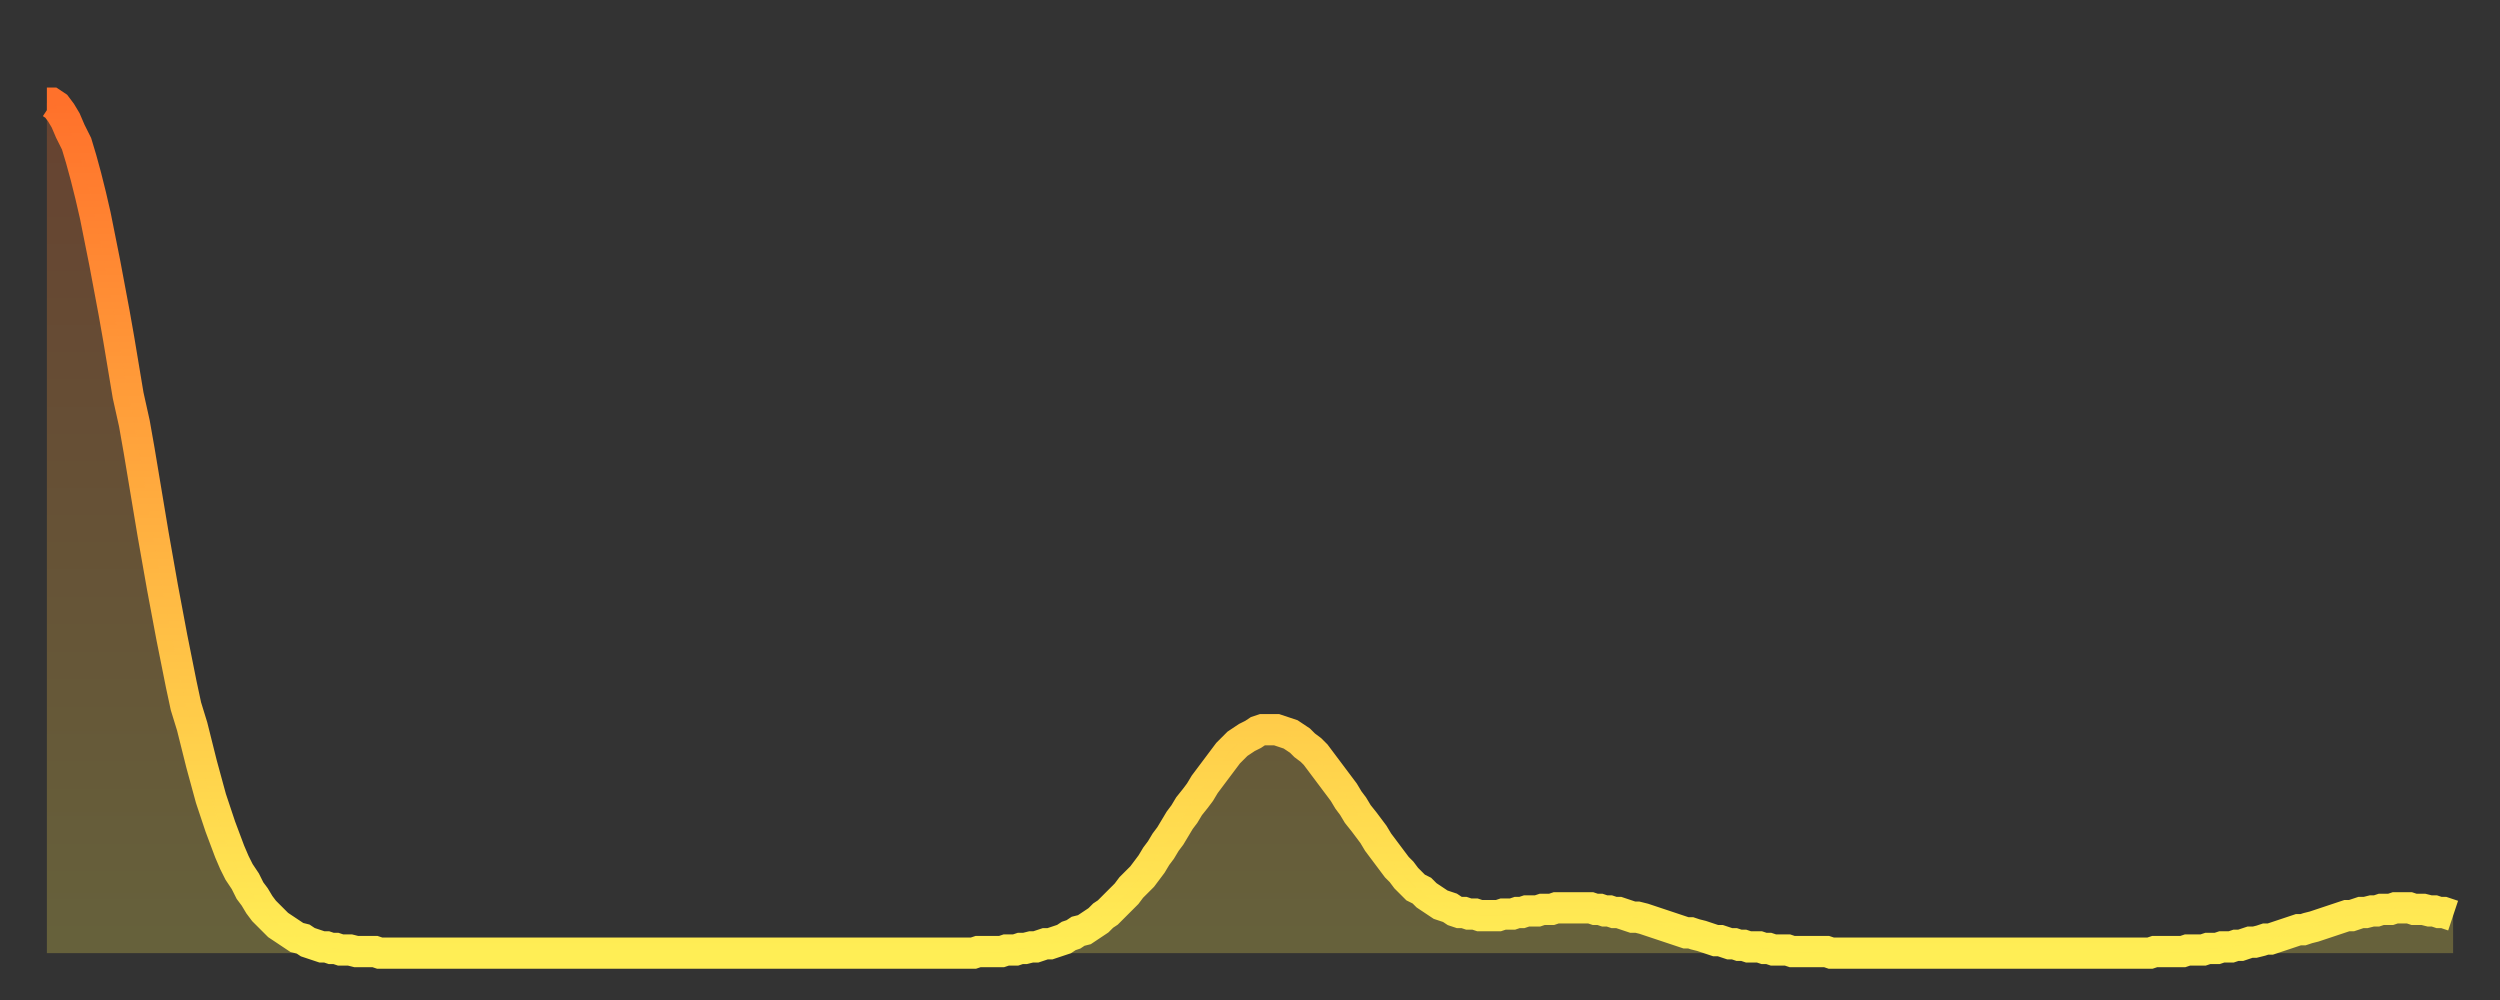 <?xml version="1.0" encoding="utf-8" ?>
<svg baseProfile="full" height="64" version="1.1" width="160" xmlns="http://www.w3.org/2000/svg" xmlns:ev="http://www.w3.org/2001/xml-events" xmlns:xlink="http://www.w3.org/1999/xlink"><rect width="100%" height="100%" fill="#333333" stroke="none"/><defs><linearGradient id="id2636566" x1="0" x2="0" y1="0" y2="1"><stop offset="0%" stop-color="#ff712b" /><stop offset="50%" stop-color="#ffb040" /><stop offset="100%" stop-color="#ffee55" /></linearGradient></defs><g transform="translate(3,3)"><g><path d="M 0.0 3.6 0.3 3.6 0.6 3.8 0.9 4.2 1.2 4.7 1.5 5.4 1.9 6.2 2.2 7.2 2.5 8.3 2.8 9.5 3.1 10.8 3.4 12.3 3.7 13.8 4.0 15.4 4.3 17.0 4.6 18.7 4.9 20.5 5.2 22.3 5.6 24.1 5.9 25.8 6.2 27.6 6.5 29.4 6.8 31.2 7.1 32.9 7.4 34.6 7.7 36.2 8.0 37.8 8.3 39.3 8.6 40.8 8.9 42.2 9.3 43.5 9.6 44.7 9.9 45.9 10.2 47.0 10.5 48.1 10.8 49.0 11.1 49.9 11.4 50.7 11.7 51.5 12.0 52.2 12.3 52.8 12.7 53.4 13.0 54.0 13.3 54.4 13.6 54.9 13.9 55.3 14.2 55.6 14.5 55.9 14.8 56.2 15.1 56.4 15.4 56.6 15.7 56.8 16.0 57.0 16.4 57.1 16.7 57.3 17.0 57.4 17.3 57.5 17.6 57.6 17.9 57.6 18.2 57.7 18.5 57.7 18.8 57.8 19.1 57.8 19.4 57.8 19.8 57.9 20.1 57.9 20.4 57.9 20.7 57.9 21.0 57.9 21.3 58.0 21.6 58.0 21.9 58.0 22.2 58.0 22.5 58.0 22.8 58.0 23.1 58.0 23.5 58.0 23.8 58.0 24.1 58.0 24.4 58.0 24.7 58.0 25.0 58.0 25.3 58.0 25.6 58.0 25.9 58.0 26.2 58.0 26.5 58.0 26.8 58.0 27.2 58.0 27.5 58.0 27.8 58.0 28.1 58.0 28.4 58.0 28.7 58.0 29.0 58.0 29.3 58.0 29.6 58.0 29.9 58.0 30.2 58.0 30.6 58.0 30.9 58.0 31.2 58.0 31.5 58.0 31.8 58.0 32.1 58.0 32.4 58.0 32.7 58.0 33.0 58.0 33.3 58.0 33.6 58.0 33.9 58.0 34.3 58.0 34.6 58.0 34.9 58.0 35.2 58.0 35.5 58.0 35.8 58.0 36.1 58.0 36.4 58.0 36.7 58.0 37.0 58.0 37.3 58.0 37.7 58.0 38.0 58.0 38.3 58.0 38.6 58.0 38.9 58.0 39.2 58.0 39.5 58.0 39.8 58.0 40.1 58.0 40.4 58.0 40.7 58.0 41.0 58.0 41.4 58.0 41.7 58.0 42.0 58.0 42.3 58.0 42.6 58.0 42.9 58.0 43.2 58.0 43.5 58.0 43.8 58.0 44.1 58.0 44.4 58.0 44.7 58.0 45.1 58.0 45.4 58.0 45.7 58.0 46.0 58.0 46.3 58.0 46.6 58.0 46.9 58.0 47.2 58.0 47.5 58.0 47.8 58.0 48.1 58.0 48.5 58.0 48.8 58.0 49.1 58.0 49.4 58.0 49.7 58.0 50.0 58.0 50.3 58.0 50.6 58.0 50.9 58.0 51.2 58.0 51.5 58.0 51.8 58.0 52.2 58.0 52.5 58.0 52.8 58.0 53.1 58.0 53.4 58.0 53.7 58.0 54.0 58.0 54.3 58.0 54.6 58.0 54.9 58.0 55.2 58.0 55.6 58.0 55.9 58.0 56.2 58.0 56.5 58.0 56.8 58.0 57.1 58.0 57.4 58.0 57.7 58.0 58.0 58.0 58.3 58.0 58.6 58.0 58.9 58.0 59.3 58.0 59.6 57.9 59.9 57.9 60.2 57.9 60.5 57.9 60.8 57.9 61.1 57.9 61.4 57.8 61.7 57.8 62.0 57.8 62.3 57.7 62.6 57.7 63.0 57.6 63.3 57.6 63.6 57.5 63.9 57.4 64.2 57.4 64.5 57.3 64.8 57.2 65.1 57.1 65.4 56.9 65.7 56.8 66.0 56.6 66.4 56.5 66.7 56.3 67.0 56.1 67.3 55.9 67.6 55.6 67.9 55.4 68.2 55.1 68.5 54.8 68.8 54.5 69.1 54.2 69.4 53.8 69.7 53.5 70.1 53.1 70.4 52.7 70.7 52.3 71.0 51.8 71.3 51.4 71.6 50.9 71.9 50.5 72.2 50.0 72.5 49.5 72.8 49.1 73.1 48.6 73.5 48.1 73.8 47.7 74.1 47.2 74.4 46.8 74.7 46.4 75.0 46.0 75.3 45.6 75.6 45.2 75.9 44.9 76.2 44.6 76.5 44.4 76.8 44.2 77.2 44.0 77.5 43.8 77.8 43.7 78.1 43.7 78.4 43.7 78.7 43.7 79.0 43.8 79.3 43.9 79.6 44.0 79.9 44.2 80.2 44.4 80.5 44.7 80.9 45.0 81.2 45.3 81.5 45.7 81.8 46.1 82.1 46.5 82.4 46.9 82.7 47.3 83.0 47.7 83.3 48.2 83.6 48.6 83.9 49.1 84.3 49.6 84.6 50.0 84.9 50.4 85.2 50.9 85.5 51.3 85.8 51.7 86.1 52.1 86.4 52.5 86.7 52.8 87.0 53.2 87.3 53.5 87.6 53.8 88.0 54.0 88.3 54.3 88.6 54.5 88.9 54.7 89.2 54.9 89.5 55.0 89.8 55.1 90.1 55.3 90.4 55.4 90.7 55.4 91.0 55.5 91.4 55.5 91.7 55.6 92.0 55.6 92.3 55.6 92.6 55.6 92.9 55.6 93.2 55.5 93.5 55.5 93.8 55.5 94.1 55.4 94.4 55.4 94.7 55.3 95.1 55.3 95.4 55.3 95.7 55.2 96.0 55.2 96.3 55.2 96.6 55.1 96.9 55.1 97.2 55.1 97.5 55.1 97.8 55.1 98.1 55.1 98.4 55.1 98.8 55.1 99.1 55.2 99.4 55.2 99.7 55.3 100.0 55.3 100.3 55.4 100.6 55.4 100.9 55.5 101.2 55.6 101.5 55.7 101.8 55.7 102.2 55.8 102.5 55.9 102.8 56.0 103.1 56.1 103.4 56.2 103.7 56.3 104.0 56.4 104.3 56.5 104.6 56.6 104.9 56.7 105.2 56.7 105.5 56.8 105.9 56.9 106.2 57.0 106.5 57.1 106.8 57.2 107.1 57.2 107.4 57.3 107.7 57.4 108.0 57.4 108.3 57.5 108.6 57.5 108.9 57.6 109.3 57.6 109.6 57.6 109.9 57.7 110.2 57.7 110.5 57.8 110.8 57.8 111.1 57.8 111.4 57.8 111.7 57.9 112.0 57.9 112.3 57.9 112.6 57.9 113.0 57.9 113.3 57.9 113.6 57.9 113.9 57.9 114.2 58.0 114.5 58.0 114.8 58.0 115.1 58.0 115.4 58.0 115.7 58.0 116.0 58.0 116.3 58.0 116.7 58.0 117.0 58.0 117.3 58.0 117.6 58.0 117.9 58.0 118.2 58.0 118.5 58.0 118.8 58.0 119.1 58.0 119.4 58.0 119.7 58.0 120.1 58.0 120.4 58.0 120.7 58.0 121.0 58.0 121.3 58.0 121.6 58.0 121.9 58.0 122.2 58.0 122.5 58.0 122.8 58.0 123.1 58.0 123.4 58.0 123.8 58.0 124.1 58.0 124.4 58.0 124.7 58.0 125.0 58.0 125.3 58.0 125.6 58.0 125.9 58.0 126.2 58.0 126.5 58.0 126.8 58.0 127.2 58.0 127.5 58.0 127.8 58.0 128.1 58.0 128.4 58.0 128.7 58.0 129.0 58.0 129.3 58.0 129.6 58.0 129.9 58.0 130.2 58.0 130.5 58.0 130.9 58.0 131.2 58.0 131.5 58.0 131.8 58.0 132.1 58.0 132.4 58.0 132.7 58.0 133.0 58.0 133.3 58.0 133.6 58.0 133.9 58.0 134.2 58.0 134.6 58.0 134.9 57.9 135.2 57.9 135.5 57.9 135.8 57.9 136.1 57.9 136.4 57.9 136.7 57.9 137.0 57.8 137.3 57.8 137.6 57.8 138.0 57.8 138.3 57.7 138.6 57.7 138.9 57.7 139.2 57.6 139.5 57.6 139.8 57.6 140.1 57.5 140.4 57.5 140.7 57.4 141.0 57.3 141.3 57.3 141.7 57.2 142.0 57.1 142.3 57.1 142.6 57.0 142.9 56.9 143.2 56.8 143.5 56.7 143.8 56.6 144.1 56.5 144.4 56.5 144.7 56.4 145.1 56.3 145.4 56.2 145.7 56.1 146.0 56.0 146.3 55.9 146.6 55.8 146.9 55.7 147.2 55.6 147.5 55.6 147.8 55.5 148.1 55.4 148.4 55.4 148.8 55.3 149.1 55.3 149.4 55.2 149.7 55.2 150.0 55.2 150.3 55.1 150.6 55.1 150.9 55.1 151.2 55.1 151.5 55.2 151.8 55.2 152.1 55.2 152.5 55.3 152.8 55.3 153.1 55.4 153.4 55.4 153.7 55.5 154.0 55.6" fill="none" id="graph-curve" opacity="1" stroke="url(#id2636566)" stroke-width="2" /><path d="M 0 58 L 0.0 3.6 0.3 3.6 0.6 3.8 0.9 4.2 1.2 4.7 1.5 5.4 1.9 6.2 2.2 7.2 2.5 8.3 2.8 9.5 3.1 10.8 3.4 12.3 3.7 13.8 4.0 15.4 4.3 17.0 4.6 18.7 4.9 20.5 5.2 22.3 5.6 24.1 5.9 25.8 6.2 27.6 6.5 29.4 6.8 31.2 7.1 32.9 7.4 34.6 7.7 36.2 8.0 37.8 8.3 39.3 8.6 40.8 8.9 42.2 9.3 43.5 9.6 44.7 9.9 45.9 10.2 47.0 10.5 48.1 10.8 49.0 11.1 49.9 11.4 50.7 11.7 51.5 12.0 52.2 12.3 52.8 12.7 53.4 13.0 54.0 13.3 54.4 13.6 54.9 13.9 55.3 14.2 55.6 14.5 55.9 14.8 56.2 15.1 56.4 15.4 56.6 15.7 56.8 16.0 57.0 16.4 57.1 16.7 57.3 17.0 57.4 17.3 57.5 17.6 57.6 17.9 57.6 18.2 57.7 18.5 57.7 18.8 57.8 19.1 57.8 19.4 57.8 19.8 57.9 20.1 57.9 20.4 57.9 20.7 57.9 21.0 57.9 21.3 58.0 21.6 58.0 21.9 58.0 22.2 58.0 22.5 58.0 22.8 58.0 23.1 58.0 23.5 58.0 23.8 58.0 24.1 58.0 24.4 58.0 24.7 58.0 25.0 58.0 25.3 58.0 25.6 58.0 25.9 58.0 26.2 58.0 26.5 58.0 26.8 58.0 27.2 58.0 27.5 58.0 27.8 58.0 28.1 58.0 28.4 58.0 28.7 58.0 29.0 58.0 29.3 58.0 29.6 58.0 29.9 58.0 30.2 58.0 30.6 58.0 30.9 58.0 31.2 58.0 31.5 58.0 31.8 58.0 32.1 58.0 32.4 58.0 32.7 58.0 33.0 58.0 33.3 58.0 33.6 58.0 33.9 58.0 34.3 58.0 34.6 58.0 34.9 58.0 35.2 58.0 35.5 58.0 35.8 58.0 36.1 58.0 36.4 58.0 36.7 58.0 37.0 58.0 37.3 58.0 37.7 58.0 38.0 58.0 38.3 58.0 38.6 58.0 38.9 58.0 39.2 58.0 39.5 58.0 39.8 58.0 40.1 58.0 40.4 58.0 40.7 58.0 41.0 58.0 41.4 58.0 41.7 58.0 42.0 58.0 42.3 58.0 42.6 58.0 42.9 58.0 43.2 58.0 43.5 58.0 43.8 58.0 44.1 58.0 44.4 58.0 44.7 58.0 45.1 58.0 45.4 58.0 45.7 58.0 46.0 58.0 46.3 58.0 46.6 58.0 46.9 58.0 47.2 58.0 47.5 58.0 47.8 58.0 48.1 58.0 48.5 58.0 48.8 58.0 49.1 58.0 49.4 58.0 49.7 58.0 50.0 58.0 50.3 58.0 50.6 58.0 50.9 58.0 51.2 58.0 51.5 58.0 51.8 58.0 52.2 58.0 52.5 58.0 52.8 58.0 53.1 58.0 53.4 58.0 53.7 58.0 54.0 58.0 54.3 58.0 54.6 58.0 54.9 58.0 55.2 58.0 55.6 58.0 55.9 58.0 56.2 58.0 56.5 58.0 56.8 58.0 57.1 58.0 57.4 58.0 57.7 58.0 58.0 58.0 58.3 58.0 58.6 58.0 58.9 58.0 59.3 58.0 59.6 57.9 59.9 57.9 60.2 57.9 60.5 57.9 60.8 57.9 61.1 57.9 61.4 57.8 61.7 57.8 62.0 57.8 62.3 57.7 62.6 57.7 63.0 57.6 63.3 57.6 63.6 57.5 63.9 57.4 64.2 57.4 64.5 57.3 64.8 57.2 65.1 57.1 65.4 56.9 65.7 56.8 66.0 56.6 66.4 56.5 66.7 56.3 67.0 56.1 67.3 55.9 67.6 55.6 67.9 55.4 68.2 55.1 68.5 54.8 68.8 54.5 69.1 54.2 69.4 53.8 69.7 53.5 70.1 53.1 70.4 52.7 70.7 52.3 71.0 51.8 71.3 51.4 71.6 50.9 71.9 50.5 72.2 50.0 72.5 49.5 72.8 49.1 73.1 48.6 73.5 48.1 73.8 47.7 74.1 47.2 74.4 46.8 74.7 46.4 75.0 46.0 75.3 45.6 75.6 45.2 75.9 44.9 76.2 44.6 76.5 44.4 76.8 44.2 77.2 44.0 77.5 43.8 77.8 43.7 78.1 43.7 78.4 43.7 78.7 43.7 79.0 43.8 79.3 43.9 79.6 44.0 79.9 44.2 80.2 44.4 80.5 44.7 80.9 45.0 81.2 45.3 81.5 45.7 81.8 46.1 82.1 46.5 82.4 46.9 82.7 47.3 83.0 47.7 83.3 48.2 83.6 48.6 83.9 49.1 84.3 49.6 84.6 50.0 84.9 50.4 85.2 50.9 85.5 51.3 85.8 51.7 86.1 52.1 86.4 52.5 86.7 52.8 87.0 53.2 87.3 53.5 87.6 53.8 88.0 54.0 88.3 54.3 88.6 54.5 88.9 54.7 89.2 54.9 89.5 55.0 89.8 55.1 90.1 55.3 90.4 55.4 90.7 55.4 91.0 55.5 91.4 55.5 91.7 55.6 92.0 55.6 92.3 55.6 92.6 55.6 92.9 55.6 93.2 55.5 93.5 55.5 93.8 55.5 94.1 55.4 94.4 55.4 94.7 55.3 95.1 55.3 95.4 55.3 95.7 55.2 96.0 55.2 96.3 55.2 96.6 55.1 96.9 55.1 97.2 55.1 97.5 55.1 97.8 55.1 98.1 55.1 98.4 55.1 98.8 55.1 99.1 55.2 99.4 55.2 99.7 55.3 100.0 55.3 100.3 55.4 100.6 55.4 100.9 55.5 101.2 55.6 101.5 55.7 101.8 55.7 102.2 55.8 102.5 55.9 102.8 56.0 103.1 56.1 103.4 56.2 103.7 56.3 104.0 56.4 104.3 56.5 104.6 56.6 104.9 56.7 105.2 56.7 105.5 56.8 105.9 56.9 106.2 57.0 106.5 57.1 106.8 57.2 107.1 57.2 107.4 57.3 107.7 57.4 108.0 57.4 108.3 57.5 108.6 57.5 108.9 57.6 109.3 57.6 109.6 57.6 109.9 57.7 110.2 57.7 110.5 57.8 110.8 57.8 111.1 57.8 111.4 57.8 111.7 57.9 112.0 57.9 112.3 57.9 112.6 57.9 113.0 57.9 113.3 57.9 113.6 57.9 113.9 57.9 114.2 58.0 114.5 58.0 114.8 58.0 115.1 58.0 115.4 58.0 115.7 58.0 116.0 58.0 116.3 58.0 116.7 58.0 117.0 58.0 117.3 58.0 117.6 58.0 117.9 58.0 118.2 58.0 118.5 58.0 118.8 58.0 119.1 58.0 119.4 58.0 119.7 58.0 120.1 58.0 120.4 58.0 120.7 58.0 121.0 58.0 121.3 58.0 121.6 58.0 121.9 58.0 122.2 58.0 122.5 58.0 122.8 58.0 123.1 58.0 123.4 58.0 123.8 58.0 124.1 58.0 124.4 58.0 124.7 58.0 125.0 58.0 125.3 58.0 125.6 58.0 125.9 58.0 126.2 58.0 126.5 58.0 126.8 58.0 127.2 58.0 127.5 58.0 127.8 58.0 128.1 58.0 128.4 58.0 128.7 58.0 129.0 58.0 129.3 58.0 129.6 58.0 129.9 58.0 130.2 58.0 130.5 58.0 130.9 58.0 131.2 58.0 131.5 58.0 131.8 58.0 132.1 58.0 132.4 58.0 132.7 58.0 133.0 58.0 133.3 58.0 133.6 58.0 133.9 58.0 134.2 58.0 134.6 58.0 134.9 57.9 135.2 57.9 135.5 57.9 135.8 57.9 136.1 57.9 136.4 57.9 136.7 57.9 137.0 57.8 137.3 57.8 137.6 57.8 138.0 57.8 138.3 57.7 138.6 57.7 138.9 57.7 139.2 57.6 139.5 57.6 139.8 57.6 140.1 57.5 140.4 57.5 140.7 57.4 141.0 57.3 141.3 57.3 141.7 57.2 142.0 57.1 142.3 57.1 142.6 57.0 142.9 56.9 143.2 56.8 143.5 56.7 143.8 56.6 144.1 56.5 144.4 56.5 144.7 56.4 145.1 56.3 145.4 56.2 145.7 56.1 146.0 56.0 146.3 55.9 146.6 55.8 146.9 55.7 147.2 55.6 147.5 55.6 147.8 55.5 148.1 55.4 148.4 55.4 148.8 55.3 149.1 55.3 149.4 55.2 149.7 55.2 150.0 55.2 150.3 55.1 150.6 55.1 150.9 55.1 151.2 55.1 151.5 55.2 151.8 55.2 152.1 55.2 152.5 55.3 152.8 55.3 153.1 55.4 153.4 55.4 153.7 55.5 154.0 55.6 154 58" fill="url(#id2636566)" fill-opacity=".25" id="graph-shadow" /></g></g></svg>